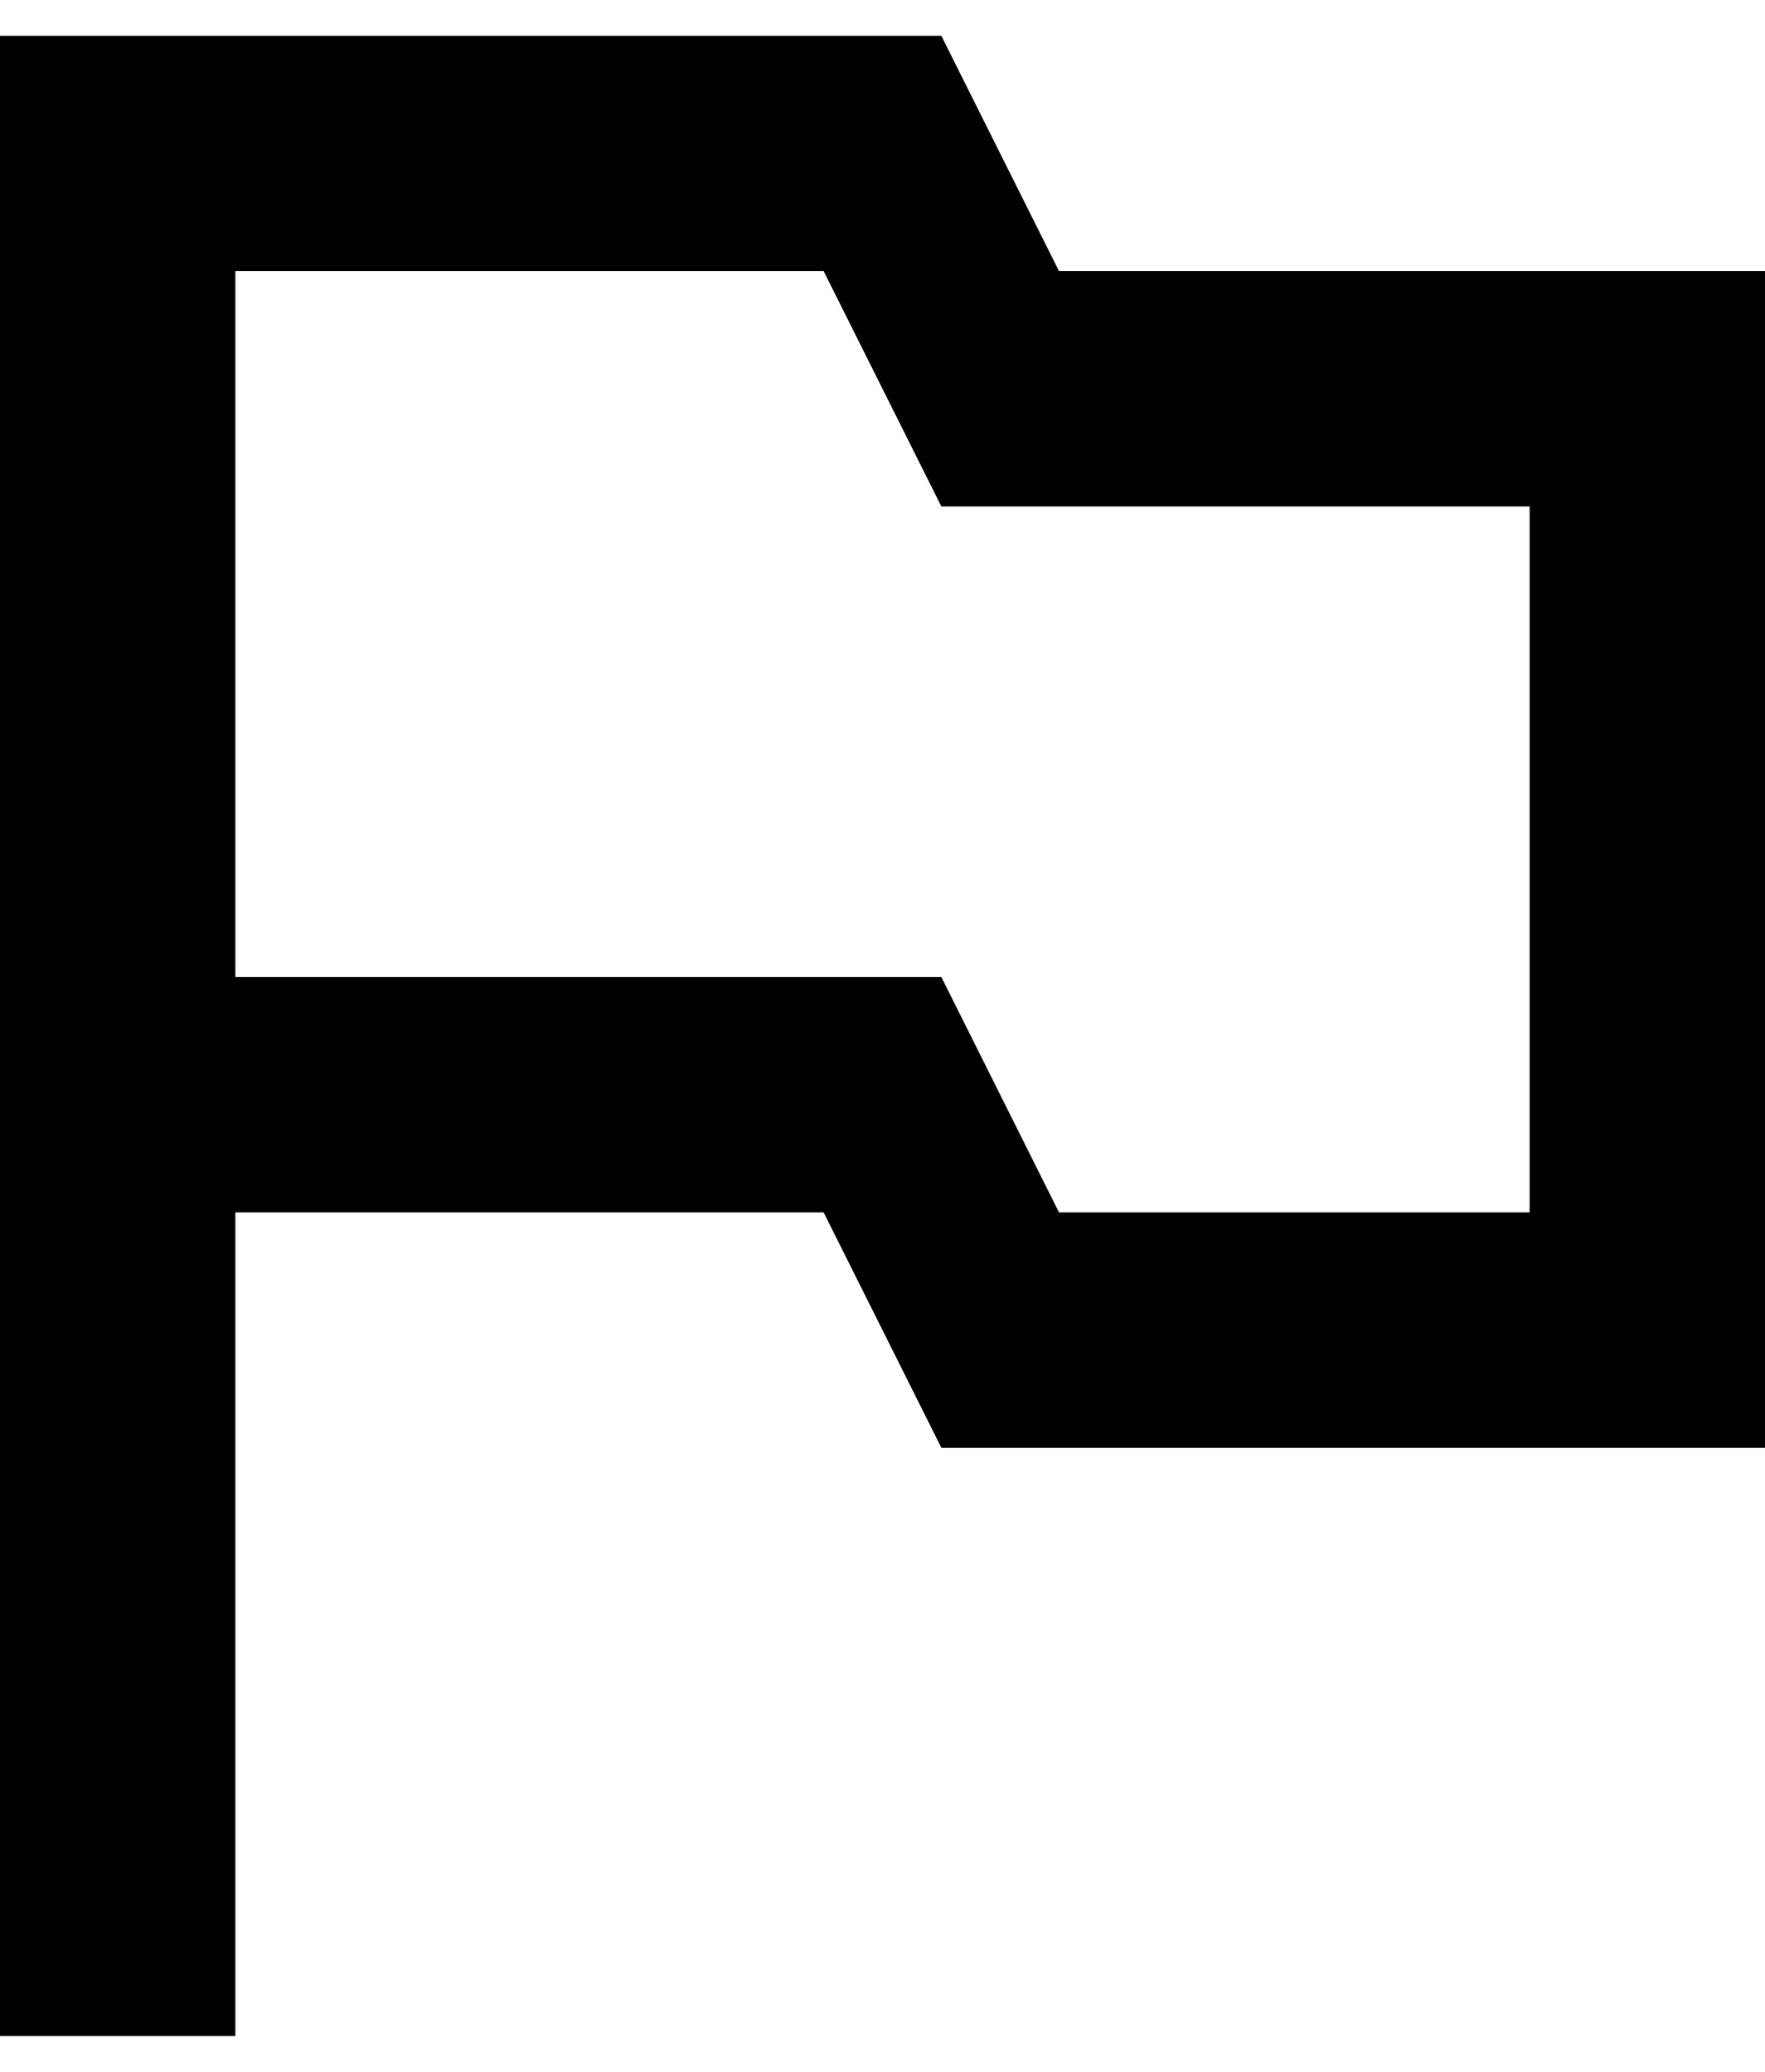 <svg width="23" height="27" viewBox="0 0 23 27" fill="none" xmlns="http://www.w3.org/2000/svg">
<path d="M13.8 3.533L12.267 0.467H0V26.533H3.067V15.8H10.733L12.267 18.867H23V3.533H13.8ZM19.933 15.8H13.8L12.267 12.733H3.067V3.533H10.733L12.267 6.6H19.933V15.8Z" fill="black"/>
</svg>
